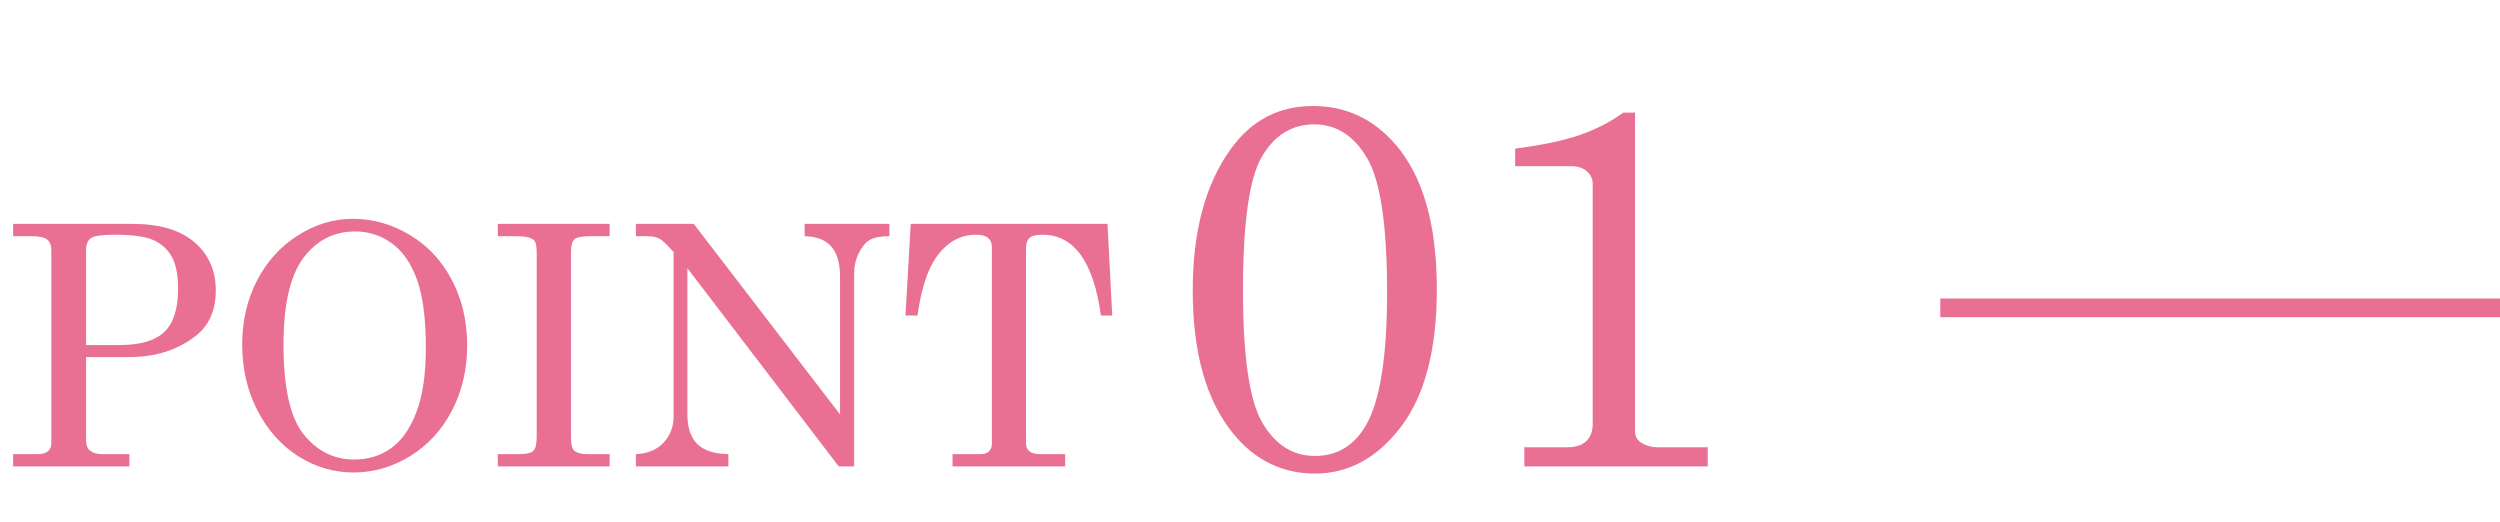 <svg width="134" height="28" viewBox="0 0 134 28" fill="none" xmlns="http://www.w3.org/2000/svg">
<path d="M0.703 12.001H7.11C8.558 12.001 9.662 12.329 10.424 12.985C11.185 13.642 11.566 14.5 11.566 15.56C11.566 16.621 11.215 17.43 10.512 17.986C9.545 18.754 8.353 19.138 6.935 19.138H4.614V23.576C4.614 23.834 4.676 24.019 4.799 24.13C4.963 24.27 5.183 24.341 5.458 24.341H6.935V25H0.703V24.341H2.004C2.262 24.341 2.449 24.291 2.566 24.191C2.689 24.086 2.751 23.945 2.751 23.77V13.407C2.751 13.144 2.675 12.953 2.522 12.836C2.37 12.719 2.083 12.66 1.661 12.66H0.703V12.001ZM4.614 18.496H6.381C7.5 18.496 8.306 18.265 8.798 17.802C9.296 17.333 9.545 16.562 9.545 15.49C9.545 14.74 9.434 14.166 9.211 13.768C8.988 13.363 8.66 13.065 8.227 12.871C7.799 12.678 7.093 12.581 6.108 12.581C5.458 12.581 5.045 12.643 4.869 12.766C4.699 12.889 4.614 13.102 4.614 13.407V18.496ZM18.896 11.729C19.992 11.729 21.018 12.019 21.973 12.599C22.934 13.173 23.684 13.979 24.223 15.016C24.768 16.047 25.04 17.21 25.04 18.505C25.04 19.8 24.768 20.969 24.223 22.012C23.678 23.055 22.928 23.869 21.973 24.455C21.023 25.035 20.016 25.325 18.949 25.325C17.906 25.325 16.928 25.041 16.014 24.473C15.1 23.898 14.364 23.081 13.808 22.02C13.257 20.954 12.981 19.773 12.981 18.479C12.981 17.201 13.248 16.05 13.781 15.024C14.32 13.993 15.056 13.188 15.987 12.607C16.919 12.021 17.889 11.729 18.896 11.729ZM19.037 12.405C17.895 12.405 16.969 12.88 16.26 13.829C15.551 14.778 15.196 16.325 15.196 18.47C15.196 20.796 15.56 22.404 16.286 23.295C17.013 24.186 17.912 24.631 18.984 24.631C19.734 24.631 20.394 24.429 20.962 24.024C21.53 23.62 21.981 22.979 22.315 22.1C22.655 21.221 22.825 20.066 22.825 18.637C22.825 17.078 22.667 15.862 22.351 14.989C22.034 14.11 21.583 13.46 20.997 13.038C20.411 12.616 19.758 12.405 19.037 12.405ZM26.684 12.001H32.678V12.66H31.649C31.192 12.66 30.902 12.719 30.779 12.836C30.662 12.947 30.604 13.188 30.604 13.557V23.4C30.604 23.793 30.656 24.039 30.762 24.139C30.902 24.273 31.157 24.341 31.526 24.341H32.678V25H26.684V24.341H27.817C28.216 24.341 28.474 24.282 28.591 24.165C28.708 24.048 28.767 23.793 28.767 23.4V13.557C28.767 13.182 28.714 12.95 28.608 12.862C28.444 12.727 28.143 12.66 27.703 12.66H26.684V12.001ZM34.084 12.001H37.187L45.026 22.214V14.822C45.026 14.078 44.856 13.527 44.517 13.17C44.206 12.842 43.743 12.672 43.128 12.66V12.001H47.672V12.66C47.209 12.66 46.863 12.725 46.635 12.854C46.406 12.982 46.207 13.217 46.037 13.557C45.867 13.896 45.782 14.269 45.782 14.673V25H44.956L36.844 14.374V22.214C36.844 22.923 37.023 23.453 37.38 23.805C37.737 24.15 38.291 24.329 39.041 24.341V25H34.084V24.341C34.705 24.317 35.197 24.115 35.56 23.734C35.924 23.348 36.105 22.876 36.105 22.319V13.504L35.956 13.346C35.663 13.029 35.455 12.842 35.332 12.783C35.162 12.701 34.942 12.66 34.673 12.66H34.084V12.001ZM48.815 12.001H59.361L59.616 16.914H59.01C58.611 14.025 57.568 12.581 55.881 12.581C55.541 12.581 55.307 12.64 55.178 12.757C55.055 12.874 54.993 13.067 54.993 13.337V23.726C54.993 23.936 55.055 24.092 55.178 24.191C55.301 24.291 55.503 24.341 55.784 24.341H57.094V25H51.056V24.341H52.55C52.749 24.341 52.901 24.291 53.007 24.191C53.112 24.092 53.165 23.96 53.165 23.796V13.258C53.165 13.035 53.098 12.868 52.963 12.757C52.828 12.64 52.611 12.581 52.312 12.581C51.463 12.581 50.754 12.982 50.185 13.785C49.717 14.447 49.38 15.49 49.175 16.914H48.533L48.815 12.001ZM70.37 5.682C72.147 5.682 73.628 6.374 74.813 7.76C76.28 9.464 77.014 12.048 77.014 15.512C77.014 18.729 76.376 21.181 75.1 22.867C73.824 24.544 72.284 25.383 70.479 25.383C68.738 25.383 67.284 24.676 66.118 23.264C64.659 21.486 63.93 18.921 63.93 15.566C63.93 12.376 64.618 9.838 65.995 7.951C67.097 6.438 68.556 5.682 70.37 5.682ZM70.452 6.666C69.249 6.666 68.31 7.245 67.635 8.402C66.961 9.551 66.624 11.939 66.624 15.566C66.624 19.112 66.97 21.477 67.663 22.662C68.364 23.847 69.303 24.439 70.479 24.439C71.664 24.439 72.575 23.893 73.213 22.799C73.97 21.495 74.348 19.116 74.348 15.662C74.348 12.089 73.993 9.697 73.282 8.484C72.571 7.272 71.627 6.666 70.452 6.666ZM87.637 6.037V23.1C87.637 23.355 87.728 23.551 87.911 23.688C88.175 23.879 88.499 23.975 88.881 23.975H91.534V25H81.704V23.975H83.973C84.447 23.975 84.798 23.865 85.026 23.646C85.254 23.419 85.368 23.118 85.368 22.744V9.852C85.368 9.587 85.263 9.364 85.053 9.182C84.844 8.999 84.575 8.908 84.247 8.908H81.211V7.965C82.633 7.783 83.786 7.541 84.67 7.24C85.555 6.93 86.334 6.529 87.008 6.037H87.637Z" fill="#E97093"/>
<line x1="104" y1="16.5" x2="134" y2="16.5" stroke="#E97093"/>
</svg>
